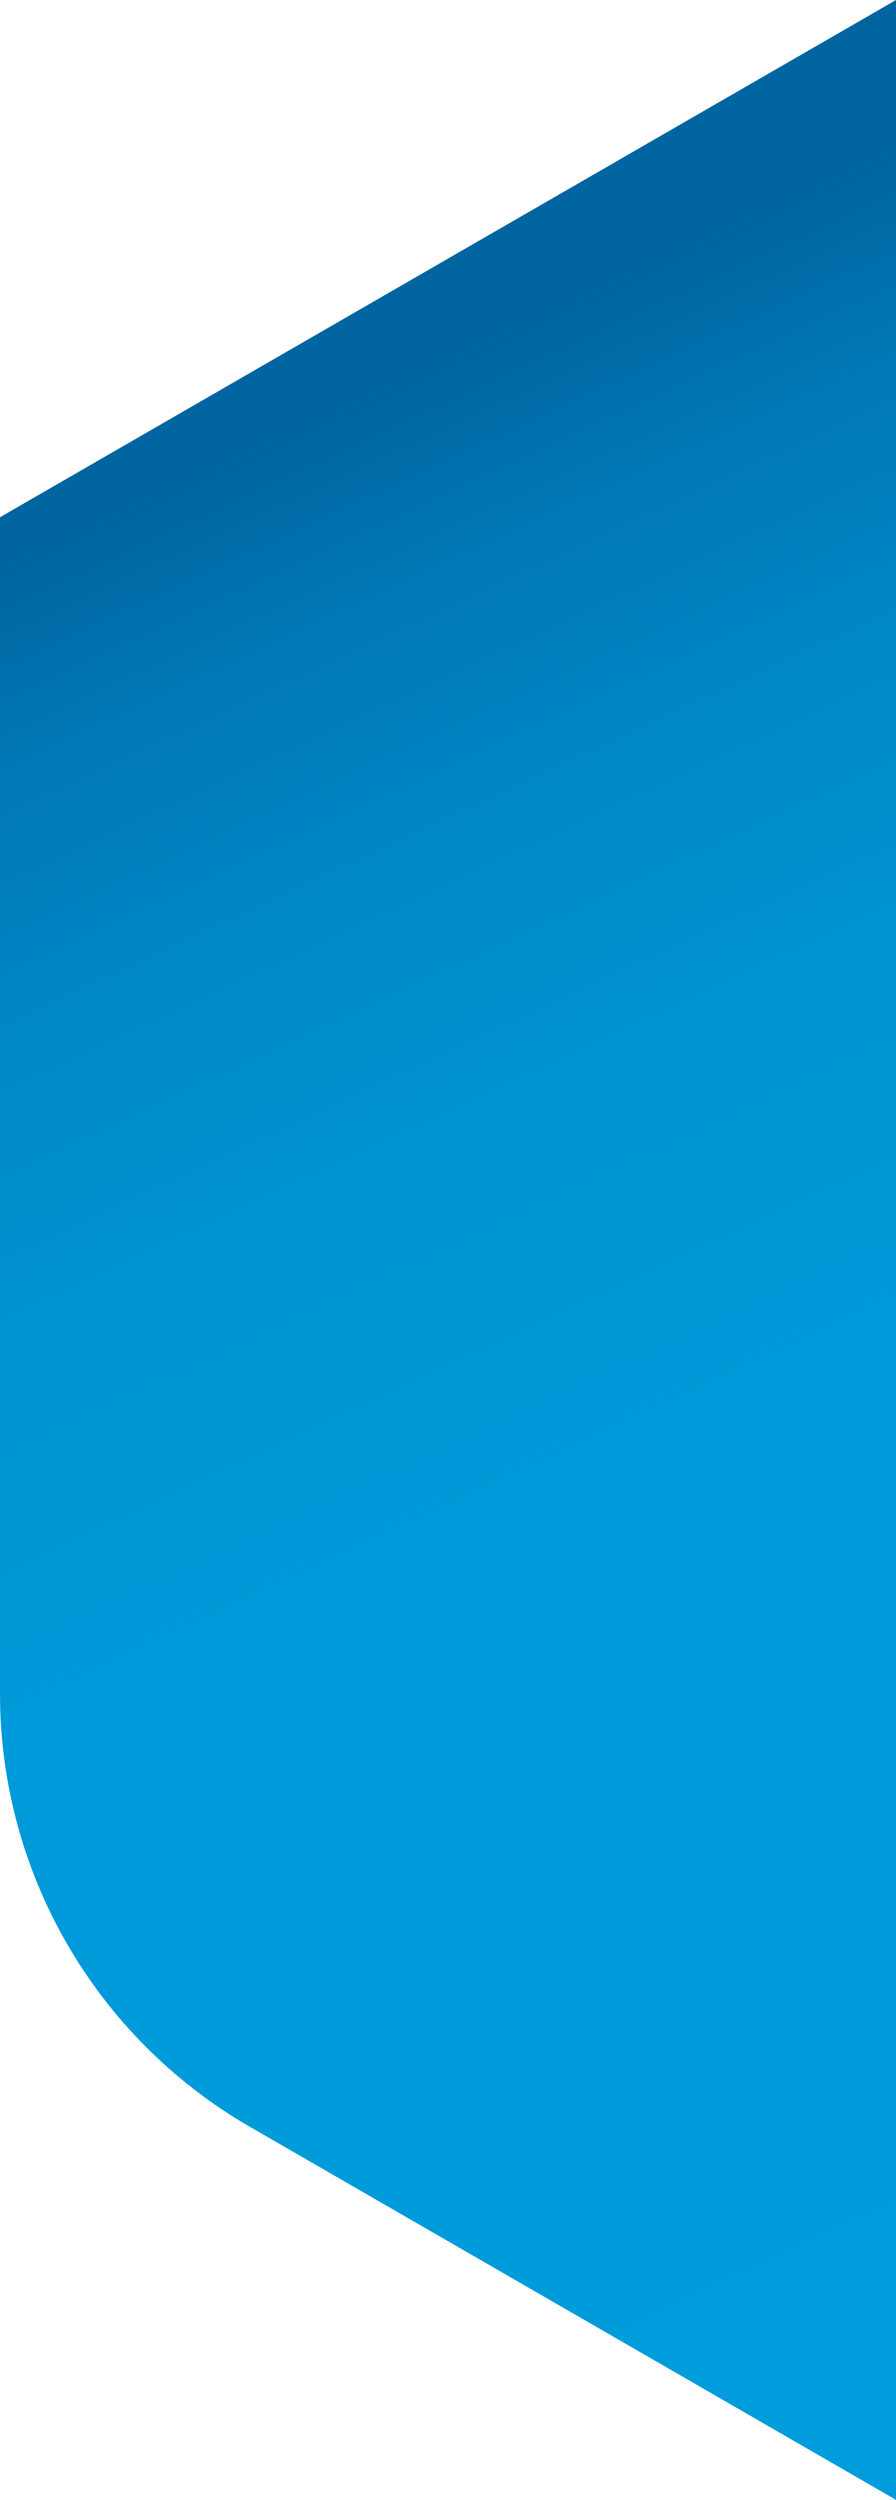 <?xml version="1.0" encoding="UTF-8"?>
<svg id="Layer_2" data-name="Layer 2" xmlns="http://www.w3.org/2000/svg" xmlns:xlink="http://www.w3.org/1999/xlink" viewBox="0 0 77.75 216.91">
  <defs>
    <style>
      .cls-1 {
        fill: url(#linear-gradient);
      }
    </style>
    <linearGradient id="linear-gradient" x1="98.05" y1="205.09" x2="20.69" y2="39.32" gradientUnits="userSpaceOnUse">
      <stop offset="0" stop-color="#009cdc"/>
      <stop offset=".47" stop-color="#009ada"/>
      <stop offset=".66" stop-color="#0093d2"/>
      <stop offset=".79" stop-color="#0088c6"/>
      <stop offset=".91" stop-color="#0078b5"/>
      <stop offset="1" stop-color="#0065a0"/>
    </linearGradient>
  </defs>
  <g id="Layer_1-2" data-name="Layer 1">
    <path class="cls-1" d="m0,44.88v102.08c0,15.51,8.27,29.84,21.7,37.59l56.05,32.36V0S0,44.88,0,44.88Z"/>
  </g>
</svg>